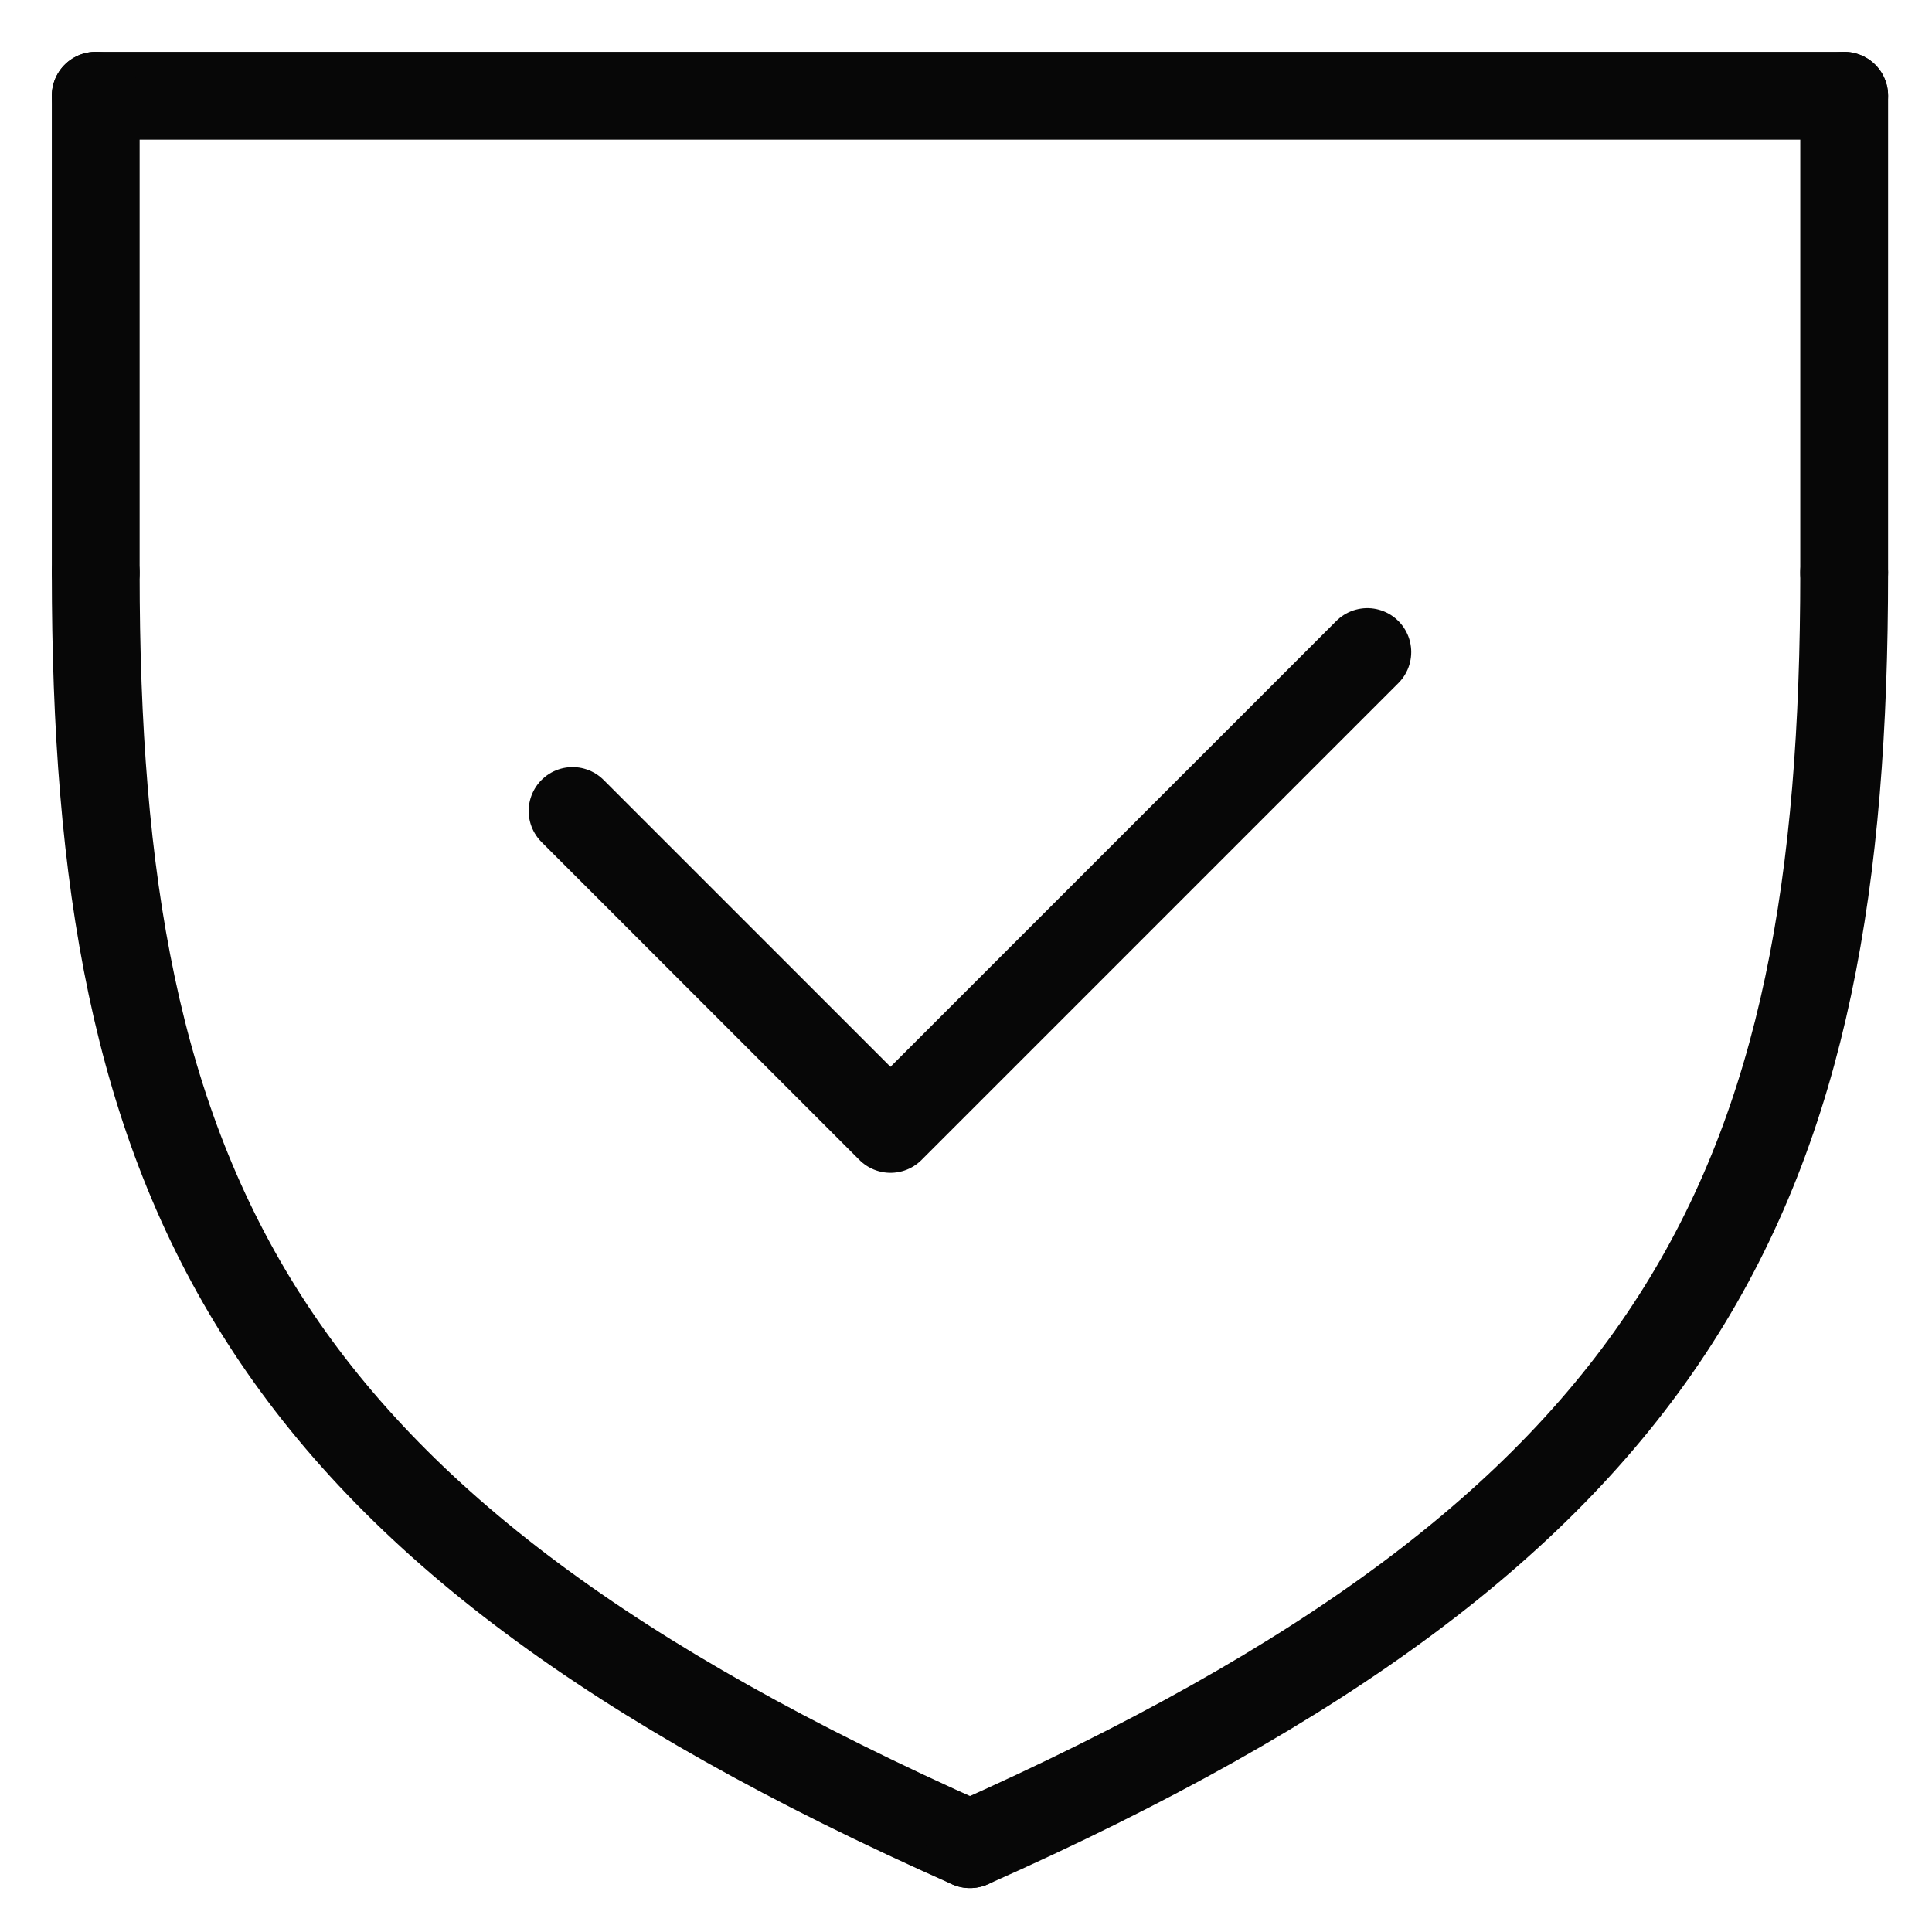 <svg xmlns="http://www.w3.org/2000/svg" xmlns:xlink="http://www.w3.org/1999/xlink" width="22px" height="22px" viewBox="0 0 22 22"><title>Garanzia</title><g id="Desktop" stroke="none" stroke-width="1" fill="none" fill-rule="evenodd" stroke-linecap="round" stroke-linejoin="round"><g id="04-SchedaProdotto" transform="translate(-14, -1293)" stroke="#070707"><g id="Garanzia" transform="translate(15, 1294)"><line x1="20" y1="0.09" x2="0.09" y2="0.09" id="Stroke-1"></line><line x1="0.09" y1="0.09" x2="0.09" y2="5.52" id="Stroke-3"></line><line x1="20" y1="0.09" x2="20" y2="5.52" id="Stroke-5"></line><path d="M0.09,5.52 C0.09,12.523 1.9,16.38 10.045,20" id="Stroke-7"></path><path d="M20,5.52 C20,12.523 18.19,16.38 10.045,20" id="Stroke-9"></path><polyline id="Stroke-11" points="14.57 6.425 9.14 11.855 5.52 8.235"></polyline></g></g></g></svg>